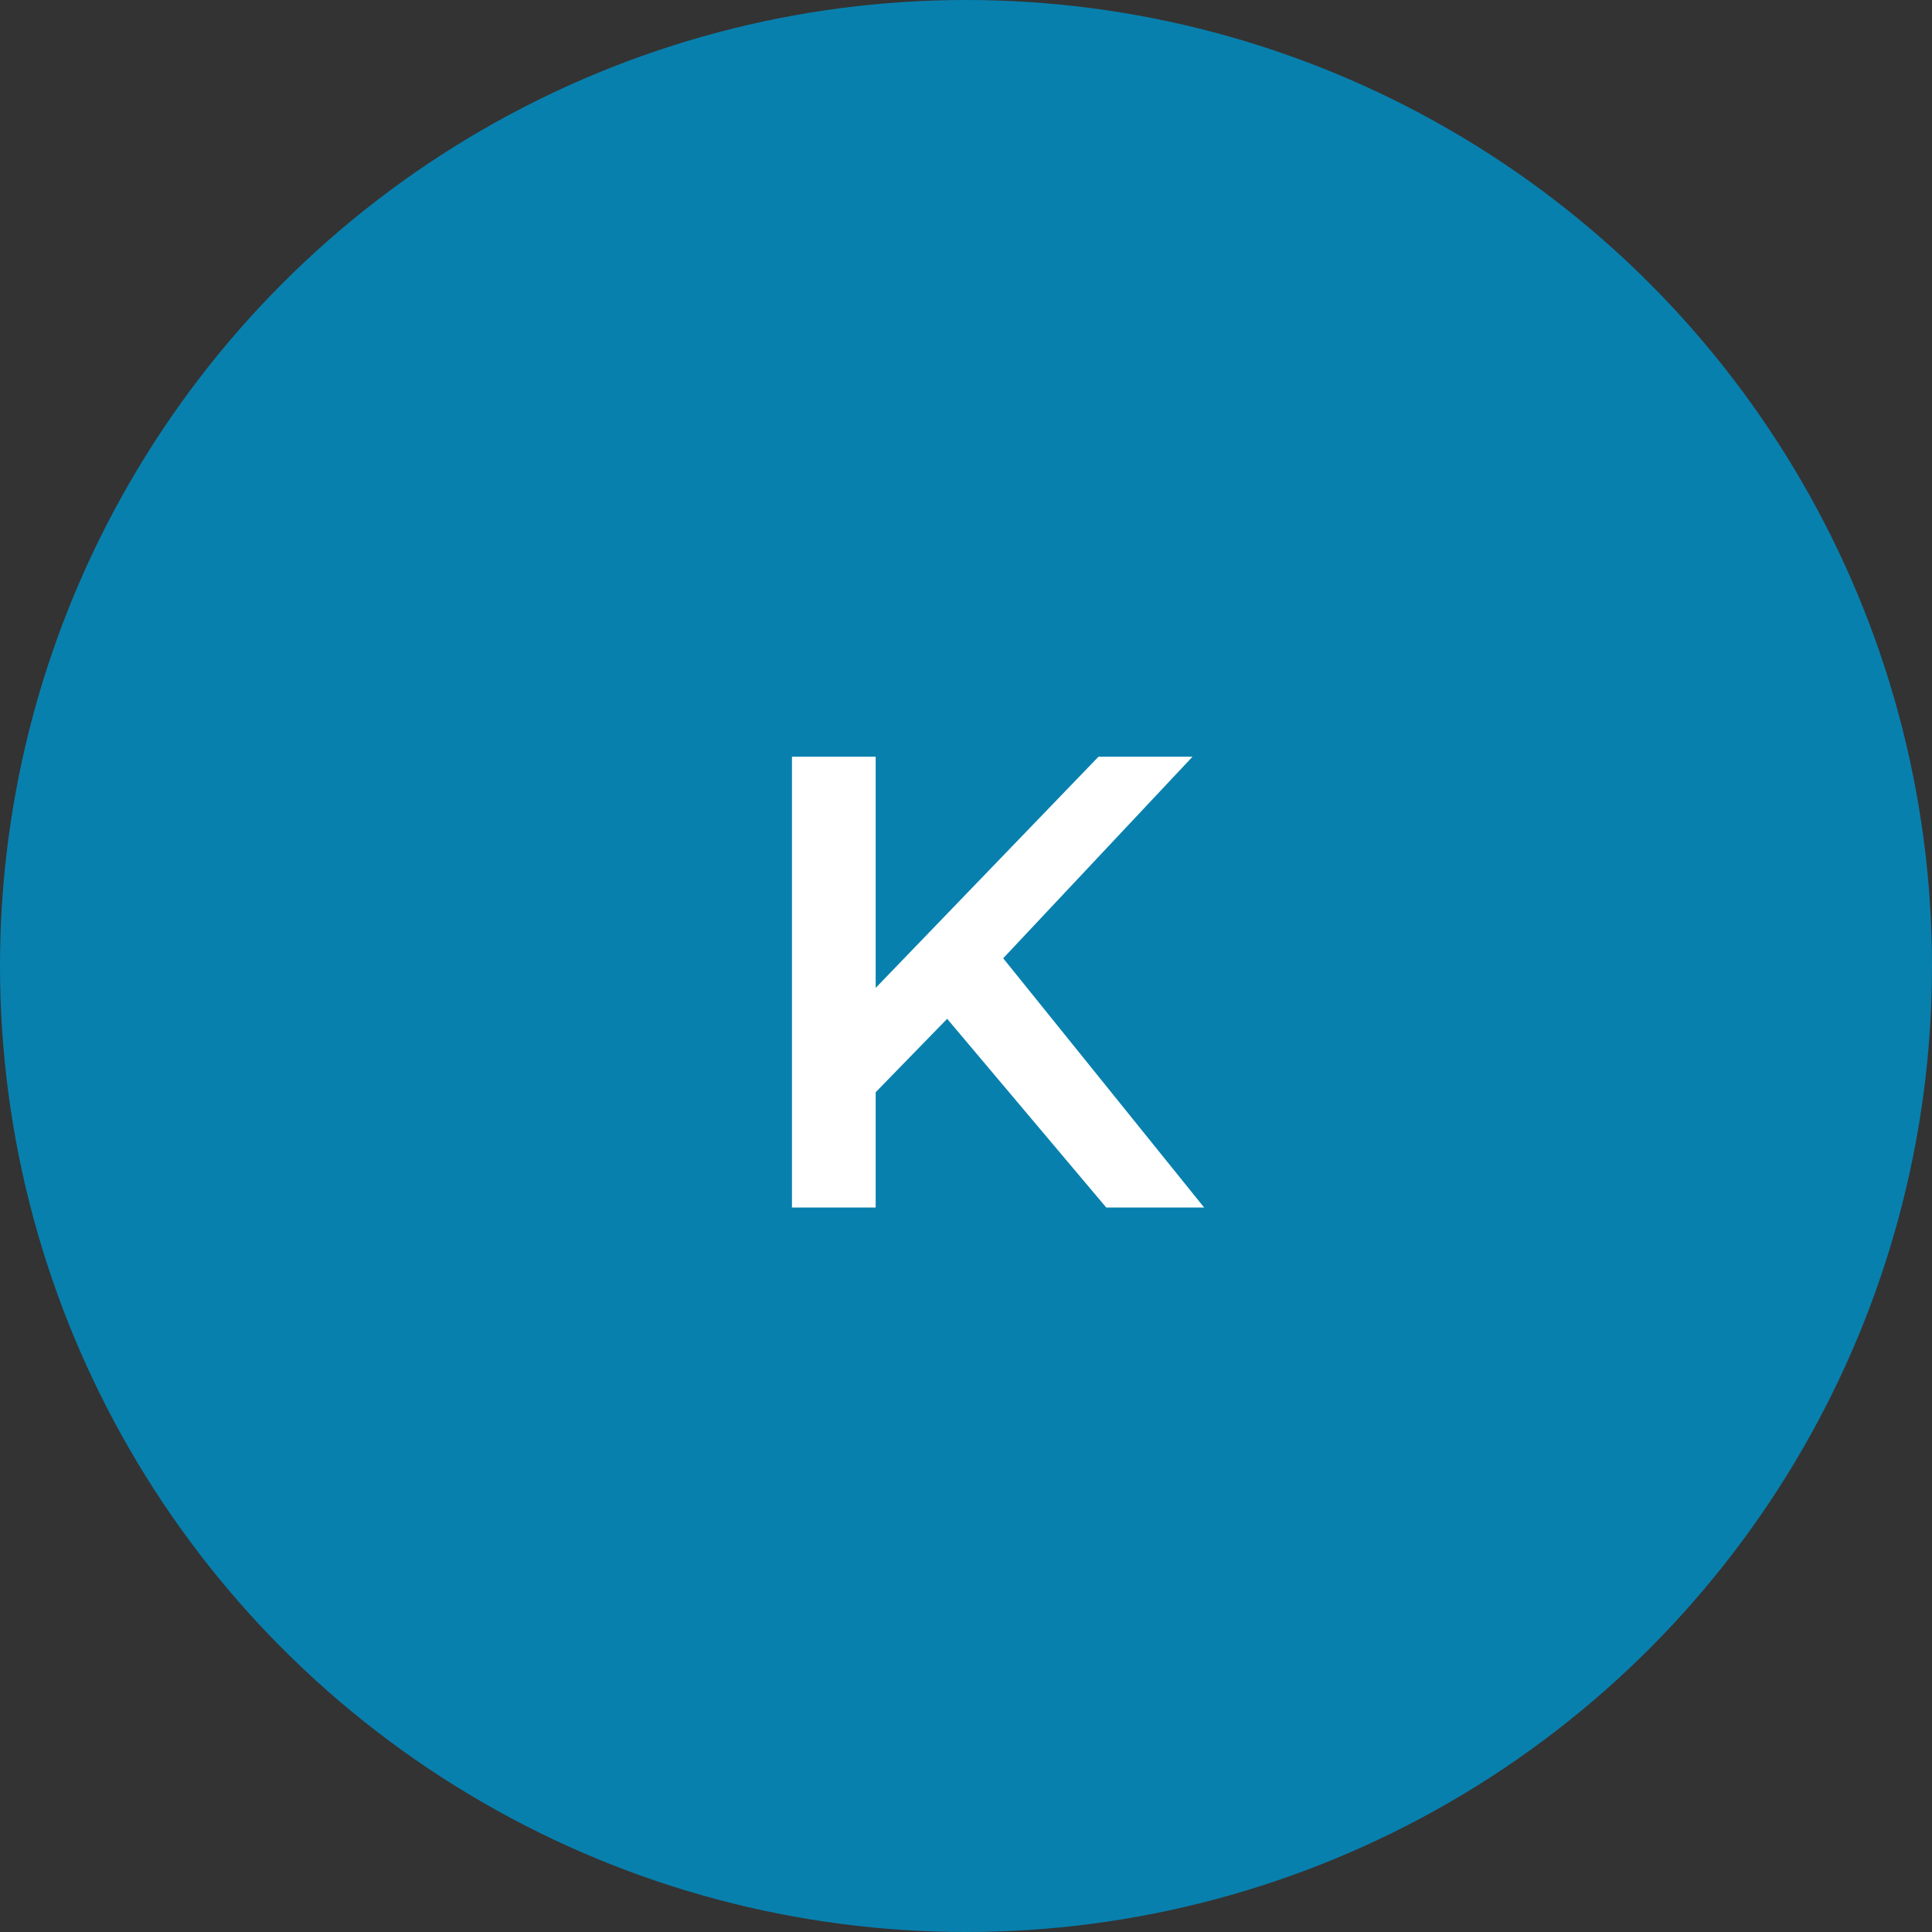 <svg width="48" height="48" viewBox="0 0 48 48" fill="none" xmlns="http://www.w3.org/2000/svg">
<rect x="0" y="0" width="48" height="48" fill="#333333" stroke="none"/>
<circle cx="24" cy="24" r="24" fill="#0880AE"/>
<path d="M27.484 30L23.532 25.312L21.756 27.136V30H19.676V18.8H21.756V24.544L27.292 18.8H29.628L24.924 23.808L29.916 30H27.484Z" fill="white"/>
</svg>
